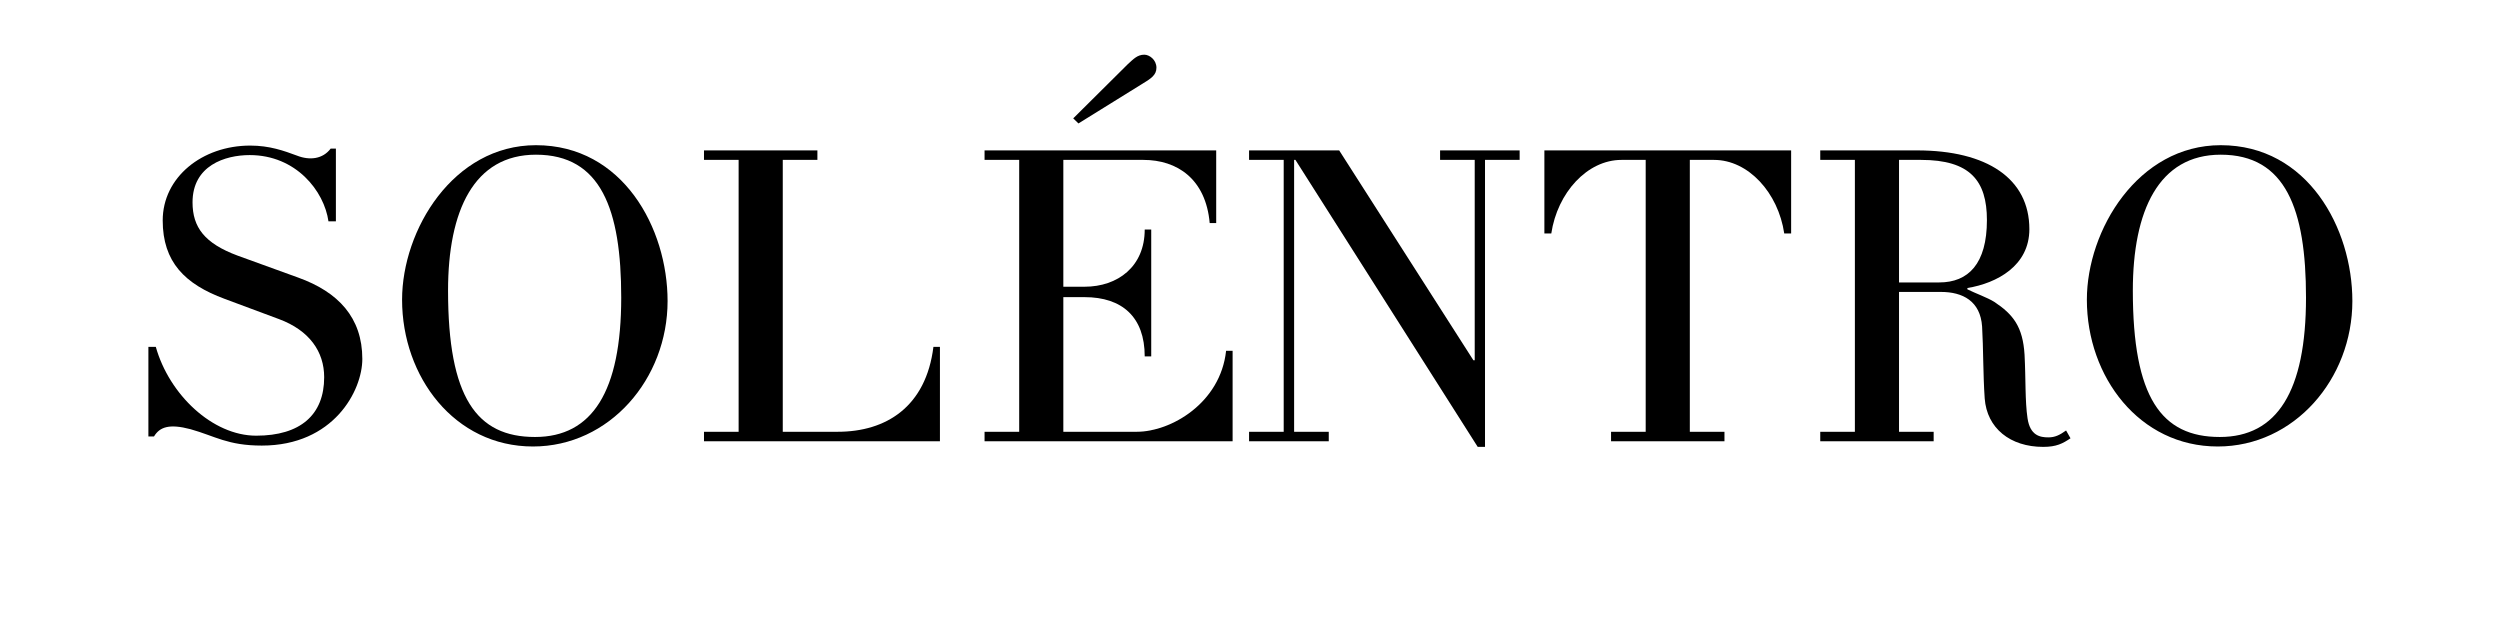 <svg version="1.0" preserveAspectRatio="xMidYMid meet" height="100" viewBox="0 0 300 75" zoomAndPan="magnify" width="400" xmlns:xlink="http://www.w3.org/1999/xlink" xmlns="http://www.w3.org/2000/svg"><defs><g></g></defs><rect fill-opacity="1" height="90" y="-7.5" fill="#ffffff" width="360" x="-30"></rect><rect fill-opacity="1" height="90" y="-7.5" fill="#ffffff" width="360" x="-30"></rect><g fill-opacity="1" fill="#000000"><g transform="translate(15.213, 52.954)"><g><path d="M 28.266 -9.875 C 28.266 -14.859 25.359 -17.922 20.578 -19.641 L 13.297 -22.281 C 9.344 -23.75 7.891 -25.672 7.891 -28.672 C 7.891 -33.094 11.797 -34.344 14.75 -34.344 C 20.312 -34.344 23.688 -30.031 24.203 -26.391 L 25.094 -26.391 L 25.094 -35.125 L 24.469 -35.125 C 23.531 -33.875 21.969 -33.672 20.422 -34.281 C 18.859 -34.859 17.141 -35.484 14.812 -35.484 C 9.047 -35.484 4.312 -31.688 4.312 -26.5 C 4.312 -21.516 6.969 -18.859 11.734 -17.094 L 18.281 -14.656 C 21.922 -13.297 23.688 -10.75 23.688 -7.688 C 23.688 -3.172 20.828 -0.672 15.531 -0.672 C 10.281 -0.672 5.094 -5.609 3.484 -11.328 L 2.594 -11.328 L 2.594 -0.578 L 3.266 -0.578 C 3.953 -1.719 5.094 -2.125 7.641 -1.453 C 10.594 -0.625 12.109 0.516 16.203 0.516 C 24.828 0.516 28.266 -6.078 28.266 -9.875 Z M 28.266 -9.875"></path></g></g></g><g fill-opacity="1" fill="#000000"><g transform="translate(45.141, 52.954)"><g><path d="M 34.969 -16.828 C 34.969 -25.562 29.609 -35.531 19.172 -35.531 C 9.25 -35.531 3.109 -25.359 3.109 -16.984 C 3.109 -7.734 9.406 0.625 18.812 0.625 C 28 0.625 34.969 -7.484 34.969 -16.828 Z M 29.406 -17.25 C 29.406 -5.969 25.922 -0.516 19.062 -0.516 C 12.047 -0.516 8.625 -5.25 8.625 -18.078 C 8.625 -27.688 11.734 -34.391 19.172 -34.391 C 26.969 -34.391 29.406 -27.844 29.406 -17.25 Z M 29.406 -17.25"></path></g></g></g><g fill-opacity="1" fill="#000000"><g transform="translate(82.604, 52.954)"><g><path d="M 30.188 -11.328 L 29.406 -11.328 C 28.516 -4.156 23.75 -1.141 17.922 -1.141 L 11.328 -1.141 L 11.328 -33.766 L 15.484 -33.766 L 15.484 -34.906 L 1.875 -34.906 L 1.875 -33.766 L 6.031 -33.766 L 6.031 -1.141 L 1.875 -1.141 L 1.875 0 L 30.188 0 Z M 30.188 -11.328"></path></g></g></g><g fill-opacity="1" fill="#000000"><g transform="translate(114.975, 52.954)"><g><path d="M 23.797 -44.828 C 23.797 -45.766 22.969 -46.391 22.344 -46.391 C 21.516 -46.391 21.047 -45.875 20.359 -45.25 L 13.812 -38.75 L 14.438 -38.141 L 21.969 -42.812 C 23.172 -43.531 23.797 -43.953 23.797 -44.828 Z M 32.938 -10.859 L 32.156 -10.859 C 31.484 -4.578 25.516 -1.141 21.453 -1.141 L 12.625 -1.141 L 12.625 -17.297 L 15.172 -17.297 C 19.688 -17.297 22.391 -14.906 22.391 -10.188 L 23.172 -10.188 L 23.172 -25.406 L 22.391 -25.406 C 22.391 -20.984 19.172 -18.547 15.172 -18.547 L 12.625 -18.547 L 12.625 -33.766 L 22.234 -33.766 C 26.281 -33.766 29.719 -31.484 30.188 -26.188 L 30.969 -26.188 L 30.969 -34.906 L 3.172 -34.906 L 3.172 -33.766 L 7.328 -33.766 L 7.328 -1.141 L 3.172 -1.141 L 3.172 0 L 32.938 0 Z M 32.938 -10.859"></path></g></g></g><g fill-opacity="1" fill="#000000"><g transform="translate(149.06, 52.954)"><g><path d="M 33.297 -34.906 L 23.75 -34.906 L 23.75 -33.766 L 27.906 -33.766 L 27.906 -9.719 L 27.75 -9.719 L 11.641 -34.906 L 0.828 -34.906 L 0.828 -33.766 L 4.984 -33.766 L 4.984 -1.141 L 0.828 -1.141 L 0.828 0 L 10.391 0 L 10.391 -1.141 L 6.234 -1.141 L 6.234 -33.766 L 6.391 -33.766 L 28.266 0.672 L 29.141 0.672 L 29.141 -33.766 L 33.297 -33.766 Z M 33.297 -34.906"></path></g></g></g><g fill-opacity="1" fill="#000000"><g transform="translate(183.717, 52.954)"><g><path d="M 31.219 -34.906 L 1.609 -34.906 L 1.609 -24.938 L 2.438 -24.938 C 3.172 -29.828 6.75 -33.766 10.859 -33.766 L 13.766 -33.766 L 13.766 -1.141 L 9.609 -1.141 L 9.609 0 L 23.219 0 L 23.219 -1.141 L 19.062 -1.141 L 19.062 -33.766 L 21.969 -33.766 C 26.078 -33.766 29.672 -29.828 30.391 -24.938 L 31.219 -24.938 Z M 31.219 -34.906"></path></g></g></g><g fill-opacity="1" fill="#000000"><g transform="translate(216.555, 52.954)"><g><path d="M 31.375 -1.297 C 30.594 -0.734 30.031 -0.469 29.25 -0.469 C 28.266 -0.469 27.062 -0.672 26.75 -2.75 C 26.438 -4.828 26.547 -7.484 26.391 -10.391 C 26.188 -13.719 25.047 -15.219 22.75 -16.734 C 21.922 -17.25 20.469 -17.766 19.531 -18.234 L 19.531 -18.391 C 23.062 -18.969 26.969 -21.047 26.969 -25.453 C 26.969 -31.531 21.875 -34.906 13.5 -34.906 L 1.875 -34.906 L 1.875 -33.766 L 6.031 -33.766 L 6.031 -1.141 L 1.875 -1.141 L 1.875 0 L 15.484 0 L 15.484 -1.141 L 11.328 -1.141 L 11.328 -17.922 L 16.359 -17.922 C 18.969 -17.922 21.094 -16.828 21.297 -13.766 C 21.453 -11.125 21.406 -8.109 21.609 -5.141 C 21.875 -1.562 24.672 0.672 28.625 0.672 C 30.234 0.672 30.969 0.266 31.906 -0.359 Z M 21.875 -26.547 C 21.875 -21.297 19.641 -19.062 16.156 -19.062 L 11.328 -19.062 L 11.328 -33.766 L 13.969 -33.766 C 19.844 -33.766 21.875 -31.281 21.875 -26.547 Z M 21.875 -26.547"></path></g></g></g><g fill-opacity="1" fill="#000000"><g transform="translate(247.315, 52.954)"><g><path d="M 34.969 -16.828 C 34.969 -25.562 29.609 -35.531 19.172 -35.531 C 9.25 -35.531 3.109 -25.359 3.109 -16.984 C 3.109 -7.734 9.406 0.625 18.812 0.625 C 28 0.625 34.969 -7.484 34.969 -16.828 Z M 29.406 -17.25 C 29.406 -5.969 25.922 -0.516 19.062 -0.516 C 12.047 -0.516 8.625 -5.25 8.625 -18.078 C 8.625 -27.688 11.734 -34.391 19.172 -34.391 C 26.969 -34.391 29.406 -27.844 29.406 -17.25 Z M 29.406 -17.25"></path></g></g></g></svg>